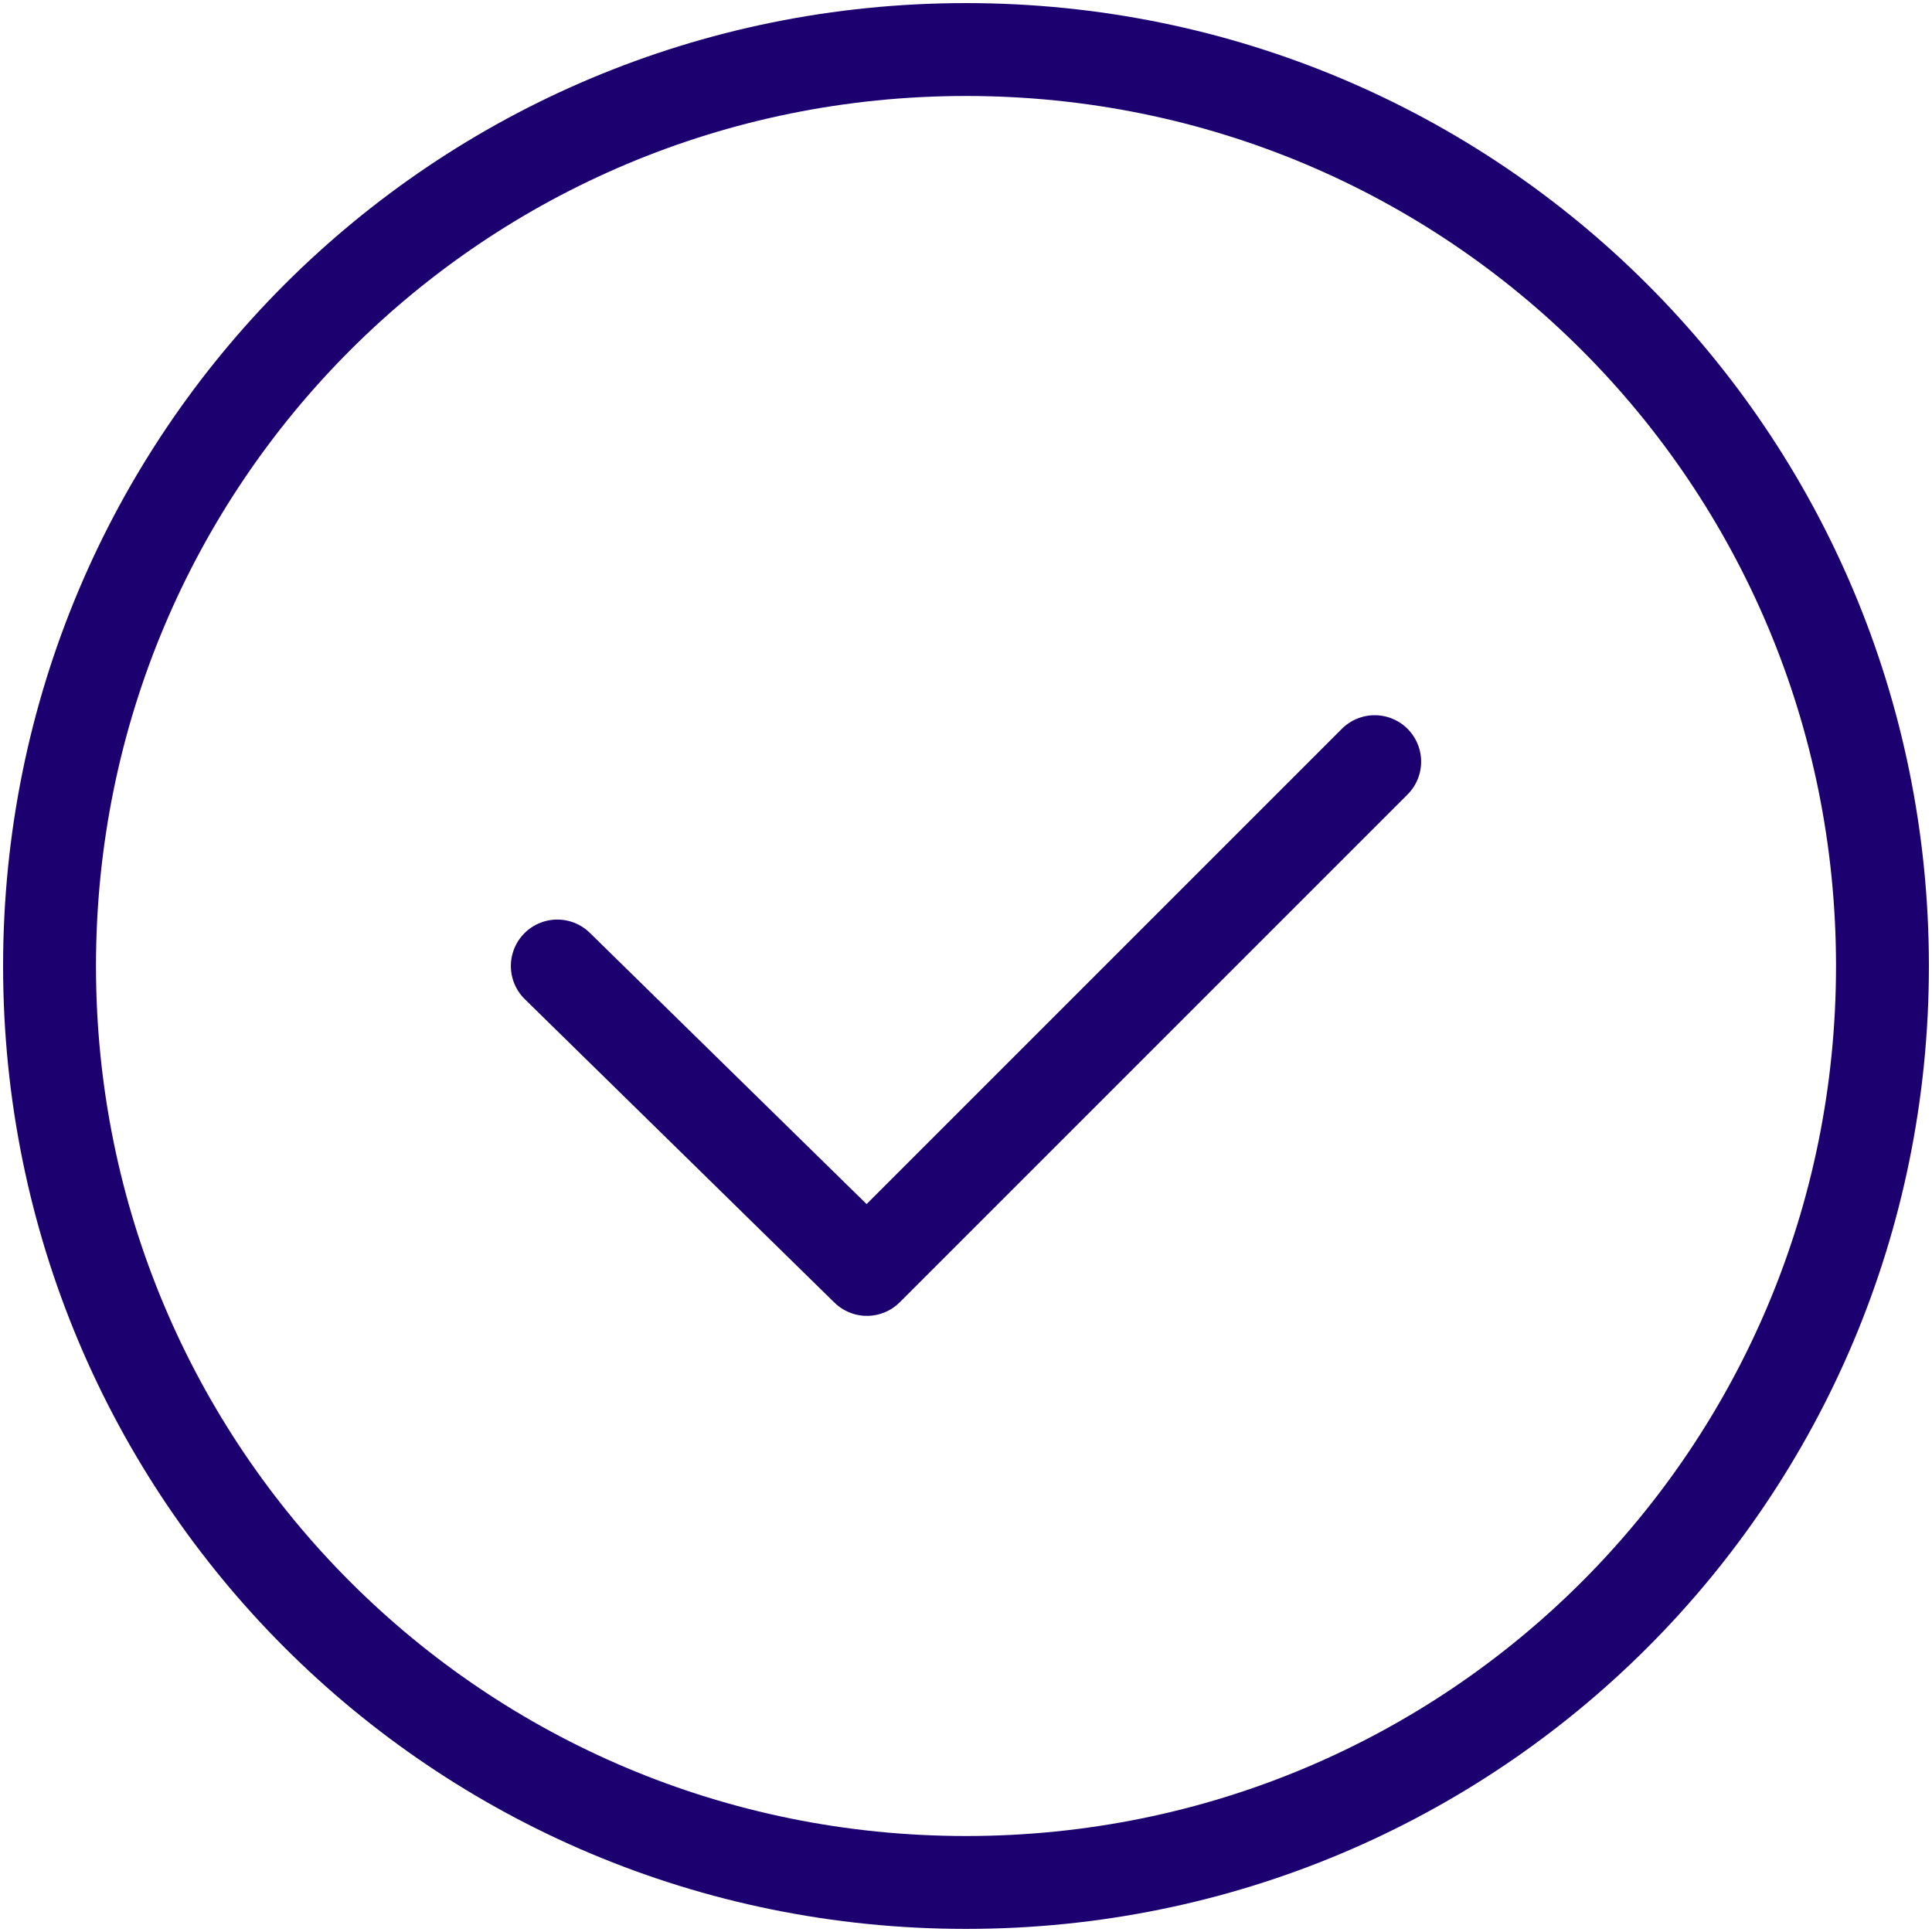<?xml version="1.0" encoding="utf-8"?>
<!-- Generator: Adobe Illustrator 26.4.1, SVG Export Plug-In . SVG Version: 6.00 Build 0)  -->
<svg version="1.1" id="Ebene_1" xmlns="http://www.w3.org/2000/svg" xmlns:xlink="http://www.w3.org/1999/xlink" x="0px" y="0px"
	 viewBox="0 0 31.2 31.2" style="enable-background:new 0 0 31.2 31.2;" xml:space="preserve">
<style type="text/css">
	.st0{fill:none;stroke:#1D006F;stroke-width:1.5;stroke-linecap:round;stroke-linejoin:round;}
</style>
<g id="Interface_x2C__Essential_x2F_Search_x2C__Loupe_x2C__Checkmark">
	<g id="Group">
		<g id="Group_2">
			<path id="Path" class="st0" d="M22.2,12.3l-8.2,8.2L9,15.6"/>
			<path id="Path_2" class="st0" d="M30.4,15.6L30.4,15.6c0,8.2-6.6,14.8-14.8,14.8l0,0c-8.2,0-14.8-6.6-14.8-14.8l0,0
				c0-8.2,6.6-14.8,14.8-14.8l0,0C23.8,0.8,30.4,7.4,30.4,15.6z"/>
		</g>
	</g>
</g>
</svg>
